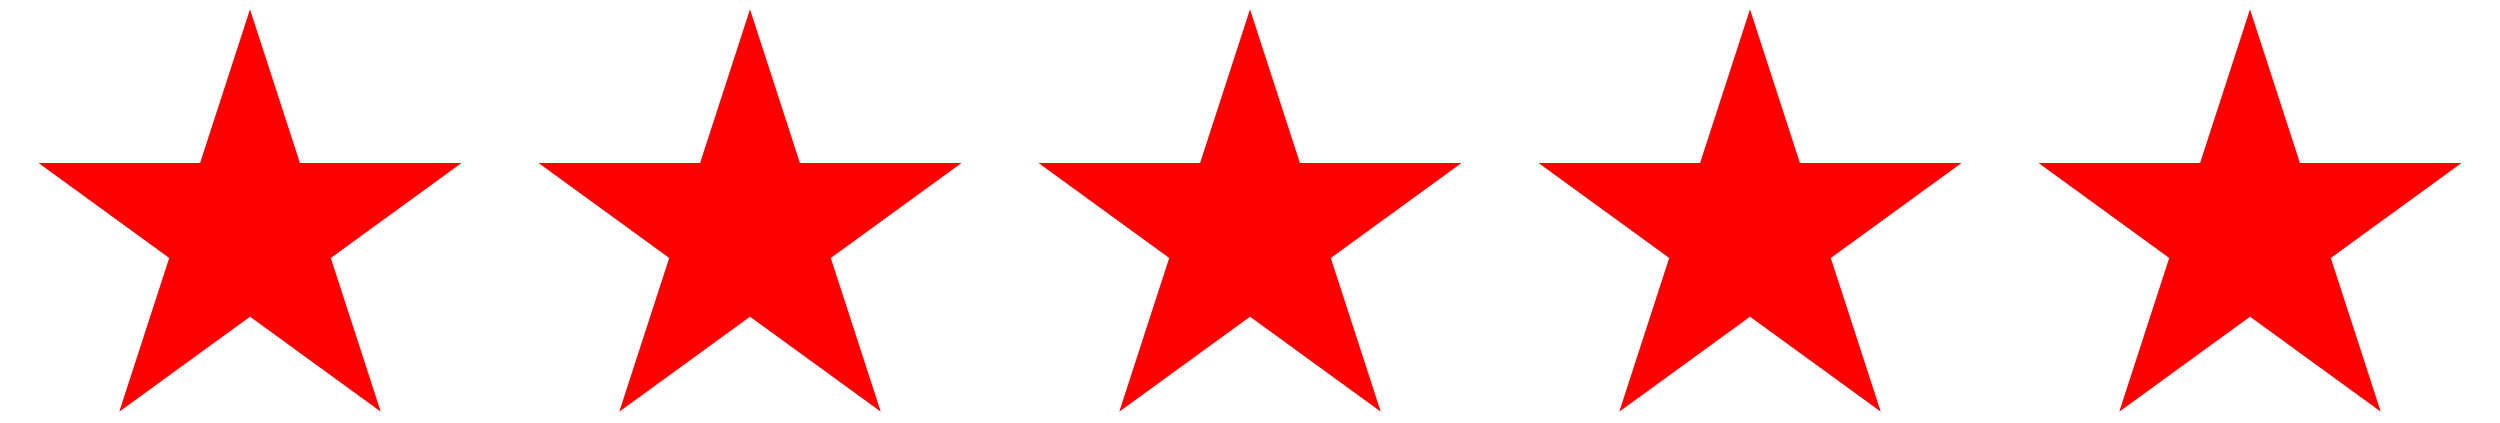 <?xml version="1.0" encoding="utf-8"?>
<!DOCTYPE svg PUBLIC "-//W3C//DTD SVG 1.1//EN"
                     "http://www.w3.org/Graphics/SVG/1.1/DTD/svg11.dtd">
<svg xmlns="http://www.w3.org/2000/svg"
     xmlns:xlink="http://www.w3.org/1999/xlink"
     width="65" height="11"
     viewBox="0 0 650 110">
<defs>
  <path id="star"
        d="m 10 42.375
           l 88.99 64.66
           l -33.99 -104.6
           l -33.99 104.6
           l 88.99
           -64.66
           Z" />
</defs>

<style>
  use {
    fill: #ff0000;
  }
</style>

<use xlink:href="#star" x="0" y="0" />
<use xlink:href="#star" x="130" y="0" />
<use xlink:href="#star" x="260" y="0" />
<use xlink:href="#star" x="390" y="0" />
<use xlink:href="#star" x="520" y="0" />
</svg>
